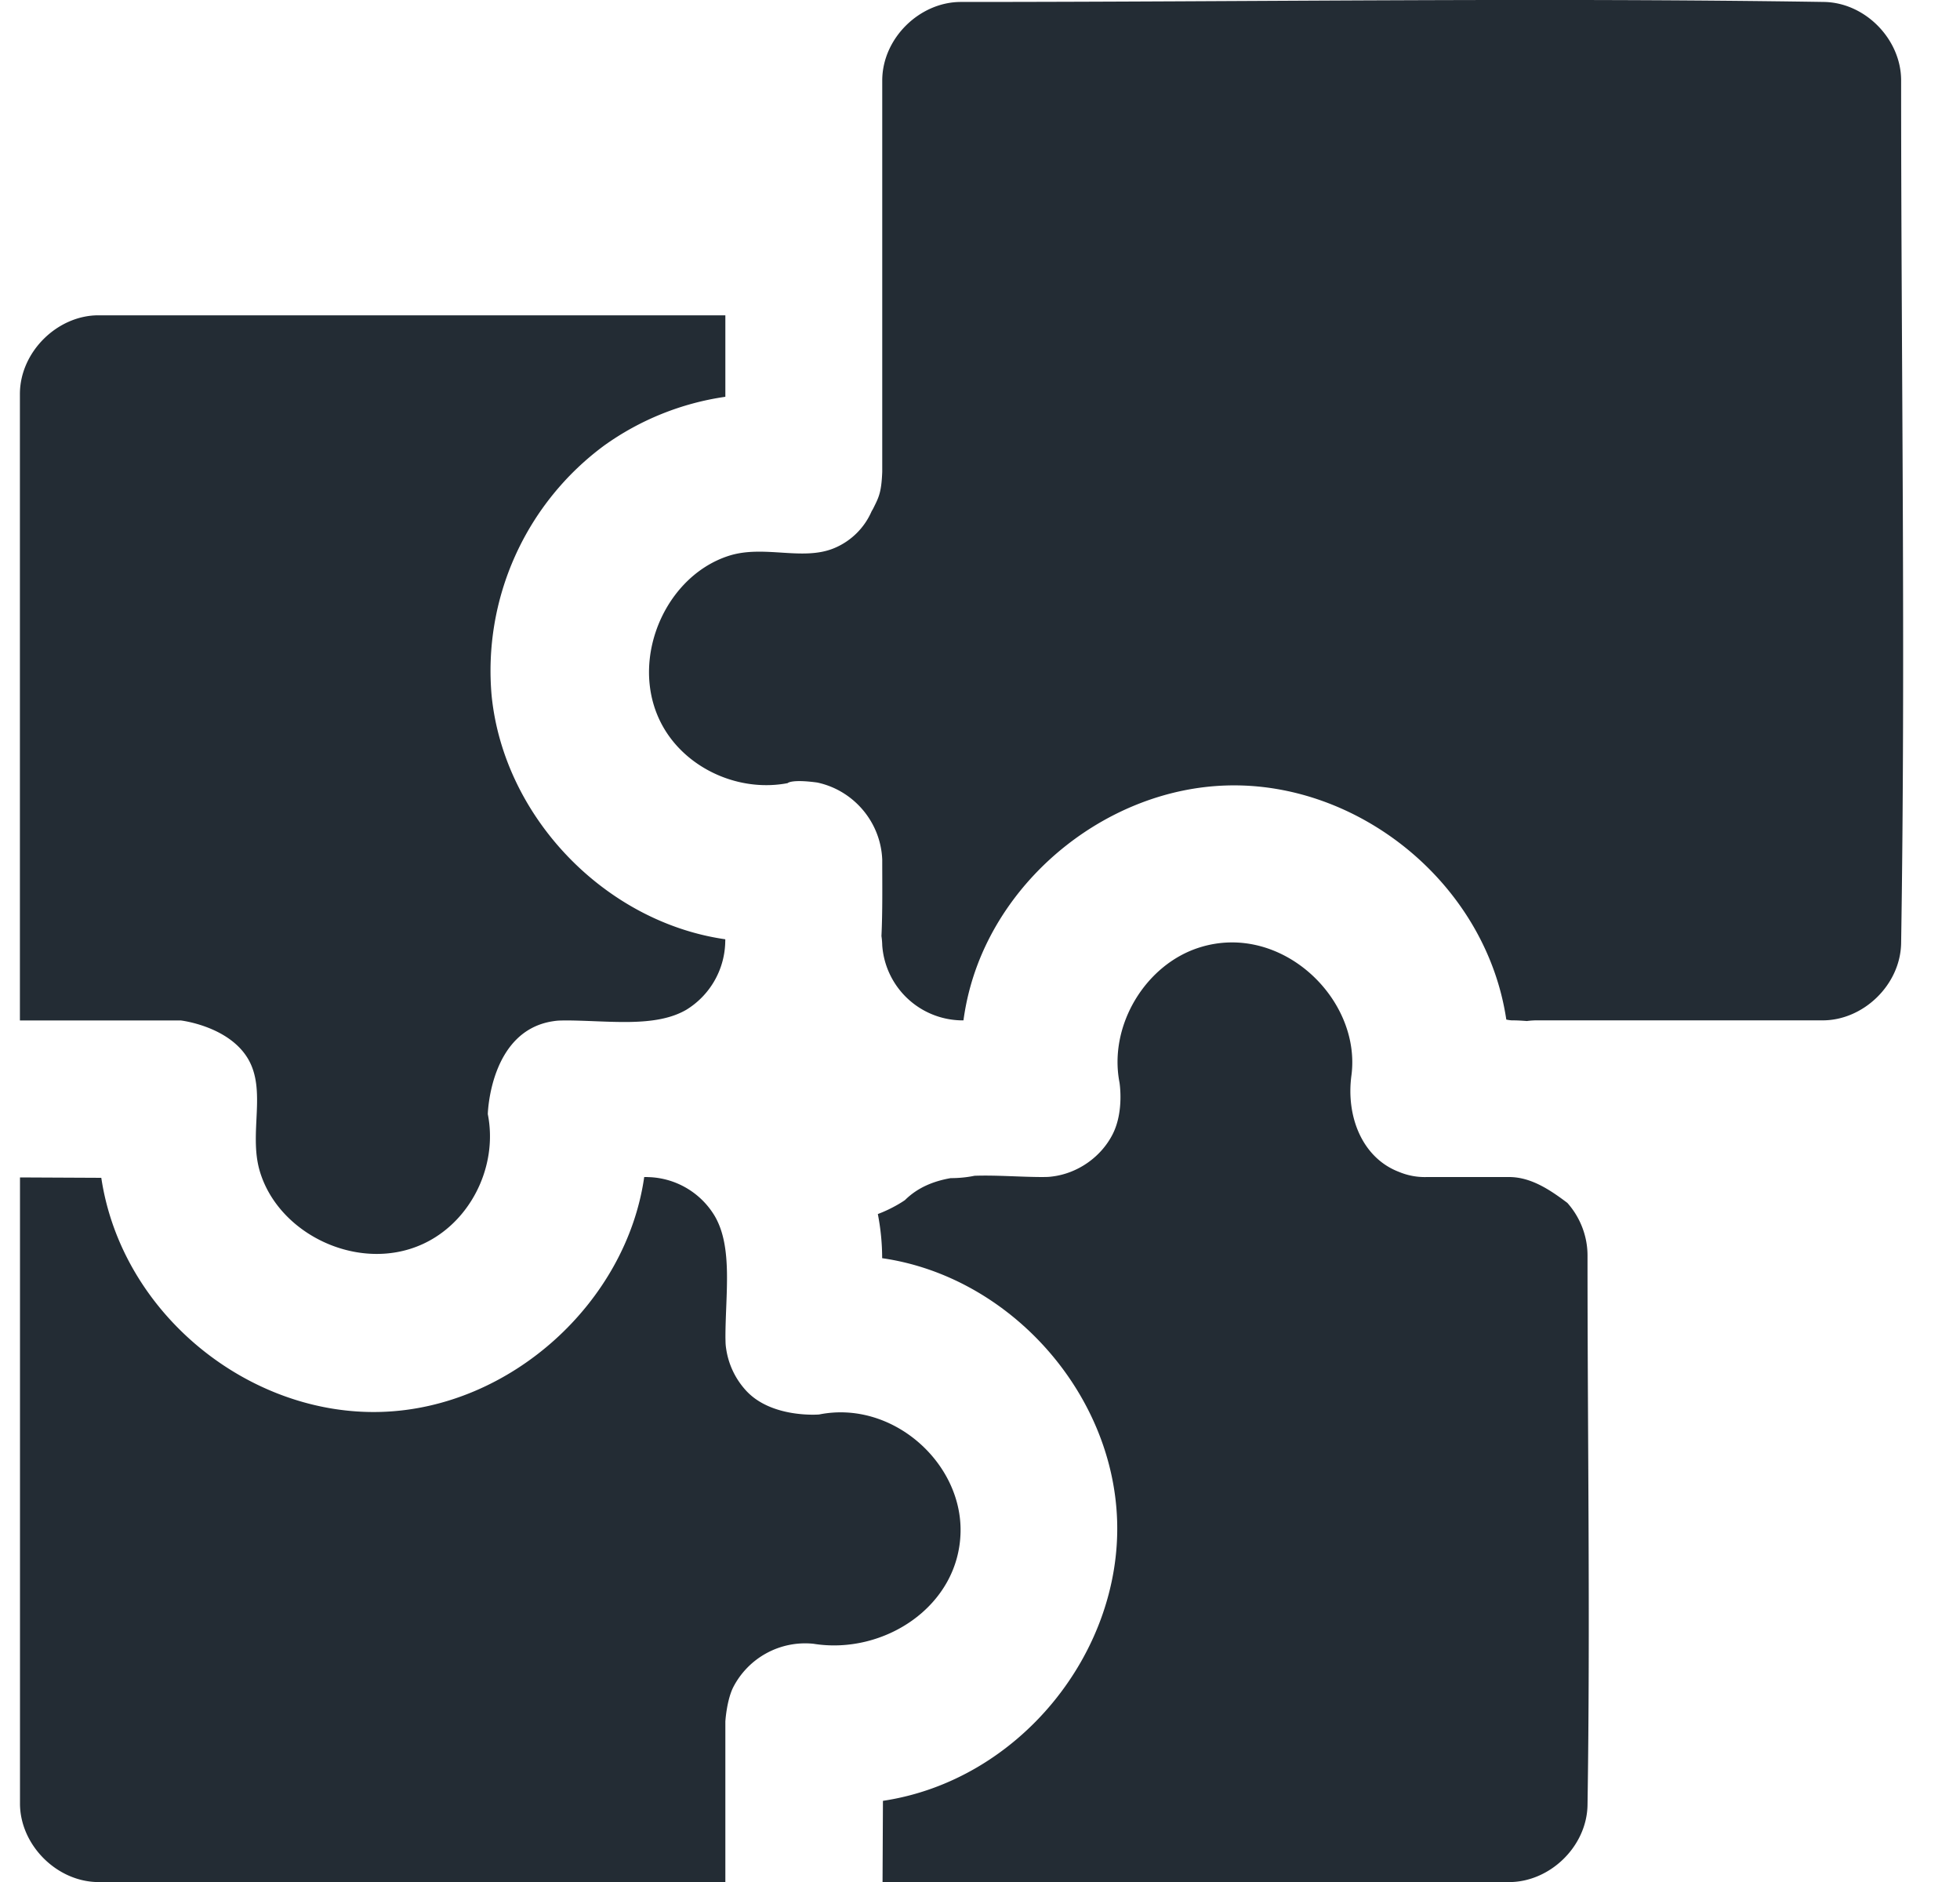 <svg xmlns="http://www.w3.org/2000/svg" width="25" height="24" fill="none"><g fill="#232C34" fill-rule="evenodd" clip-rule="evenodd"><path d="M8.25 15.01h-.033c-.228 1.597-1.701 2.943-3.35 2.995-1.689.054-3.315-1.25-3.575-2.985l-1.037-.005V23c0 .523.465.999 1.002 1.001h7.995v-2.048s.015-.256.096-.428a1.032 1.032 0 0 1 1.028-.563c.896.145 1.858-.477 1.876-1.427.017-.889-.875-1.683-1.804-1.497 0 0-.61.052-.936-.309a1.003 1.003 0 0 1-.249-.524c-.01-.065-.008-.081-.01-.147 0-.557.097-1.15-.136-1.55a1.02 1.02 0 0 0-.846-.497l-.022-.001Z"/><path d="M19.992 15.34c-.225-.17-.466-.33-.744-.33h-1.047a.851.851 0 0 1-.358-.066c-.466-.178-.677-.704-.605-1.233.126-.974-.896-1.953-1.933-1.63-.696.216-1.166.999-1.026 1.722 0 0 .062.37-.088.663-.148.29-.445.497-.768.537-.053.007-.067.006-.121.007-.29 0-.59-.026-.872-.016-.097.02-.2.03-.304.03-.221.039-.421.12-.583.28 0 0-.141.101-.346.178.036.185.055.374.055.563 1.616.232 2.945 1.702 2.997 3.348.054 1.687-1.251 3.312-2.987 3.572l-.005 1.036h7.992c.517 0 .99-.45 1-.981.036-2.336 0-4.672 0-7.01 0-.247-.094-.487-.257-.67ZM9.252 4.021H1.255c-.523 0-1 .466-1.001 1.002v7.99h2.05s.607.069.857.485c.244.408.01.946.151 1.432.254.871 1.415 1.37 2.24.848.512-.323.79-.969.67-1.57 0 0 .024-1.064.833-1.185.065-.01.082-.008.147-.01.558 0 1.151.097 1.552-.136a1.04 1.04 0 0 0 .496-.846l.001-.037v-.016c-1.53-.219-2.823-1.553-2.98-3.104A3.57 3.57 0 0 1 7.71 5.679a3.513 3.513 0 0 1 1.542-.619V4.021Z"/><path d="M19.48 13.02a.995.995 0 0 1 .111-.008h3.658c.516 0 .989-.45 1-.981.058-3.668 0-7.337 0-11.006 0-.52-.452-.989-.98-1-3.672-.057-7.343 0-11.014 0-.522 0-1 .459-1.002 1v4.993c-.01.25-.041.318-.104.444a.517.517 0 0 1-.031.057.894.894 0 0 1-.475.47c-.403.17-.896-.044-1.344.098-.887.282-1.348 1.511-.753 2.317.336.455.942.69 1.5.583 0 0 .044-.053.377-.008.464.098.812.504.83.985 0 .325.005.652-.01.973a.94.94 0 0 1 .01.119 1.03 1.03 0 0 0 1.003.956h.033c.02-.148.05-.294.09-.437.396-1.42 1.775-2.511 3.261-2.558 1.688-.054 3.314 1.25 3.573 2.985 0 0 .046.01.075.01.064 0 .128.004.192.009Z"/></g></svg>